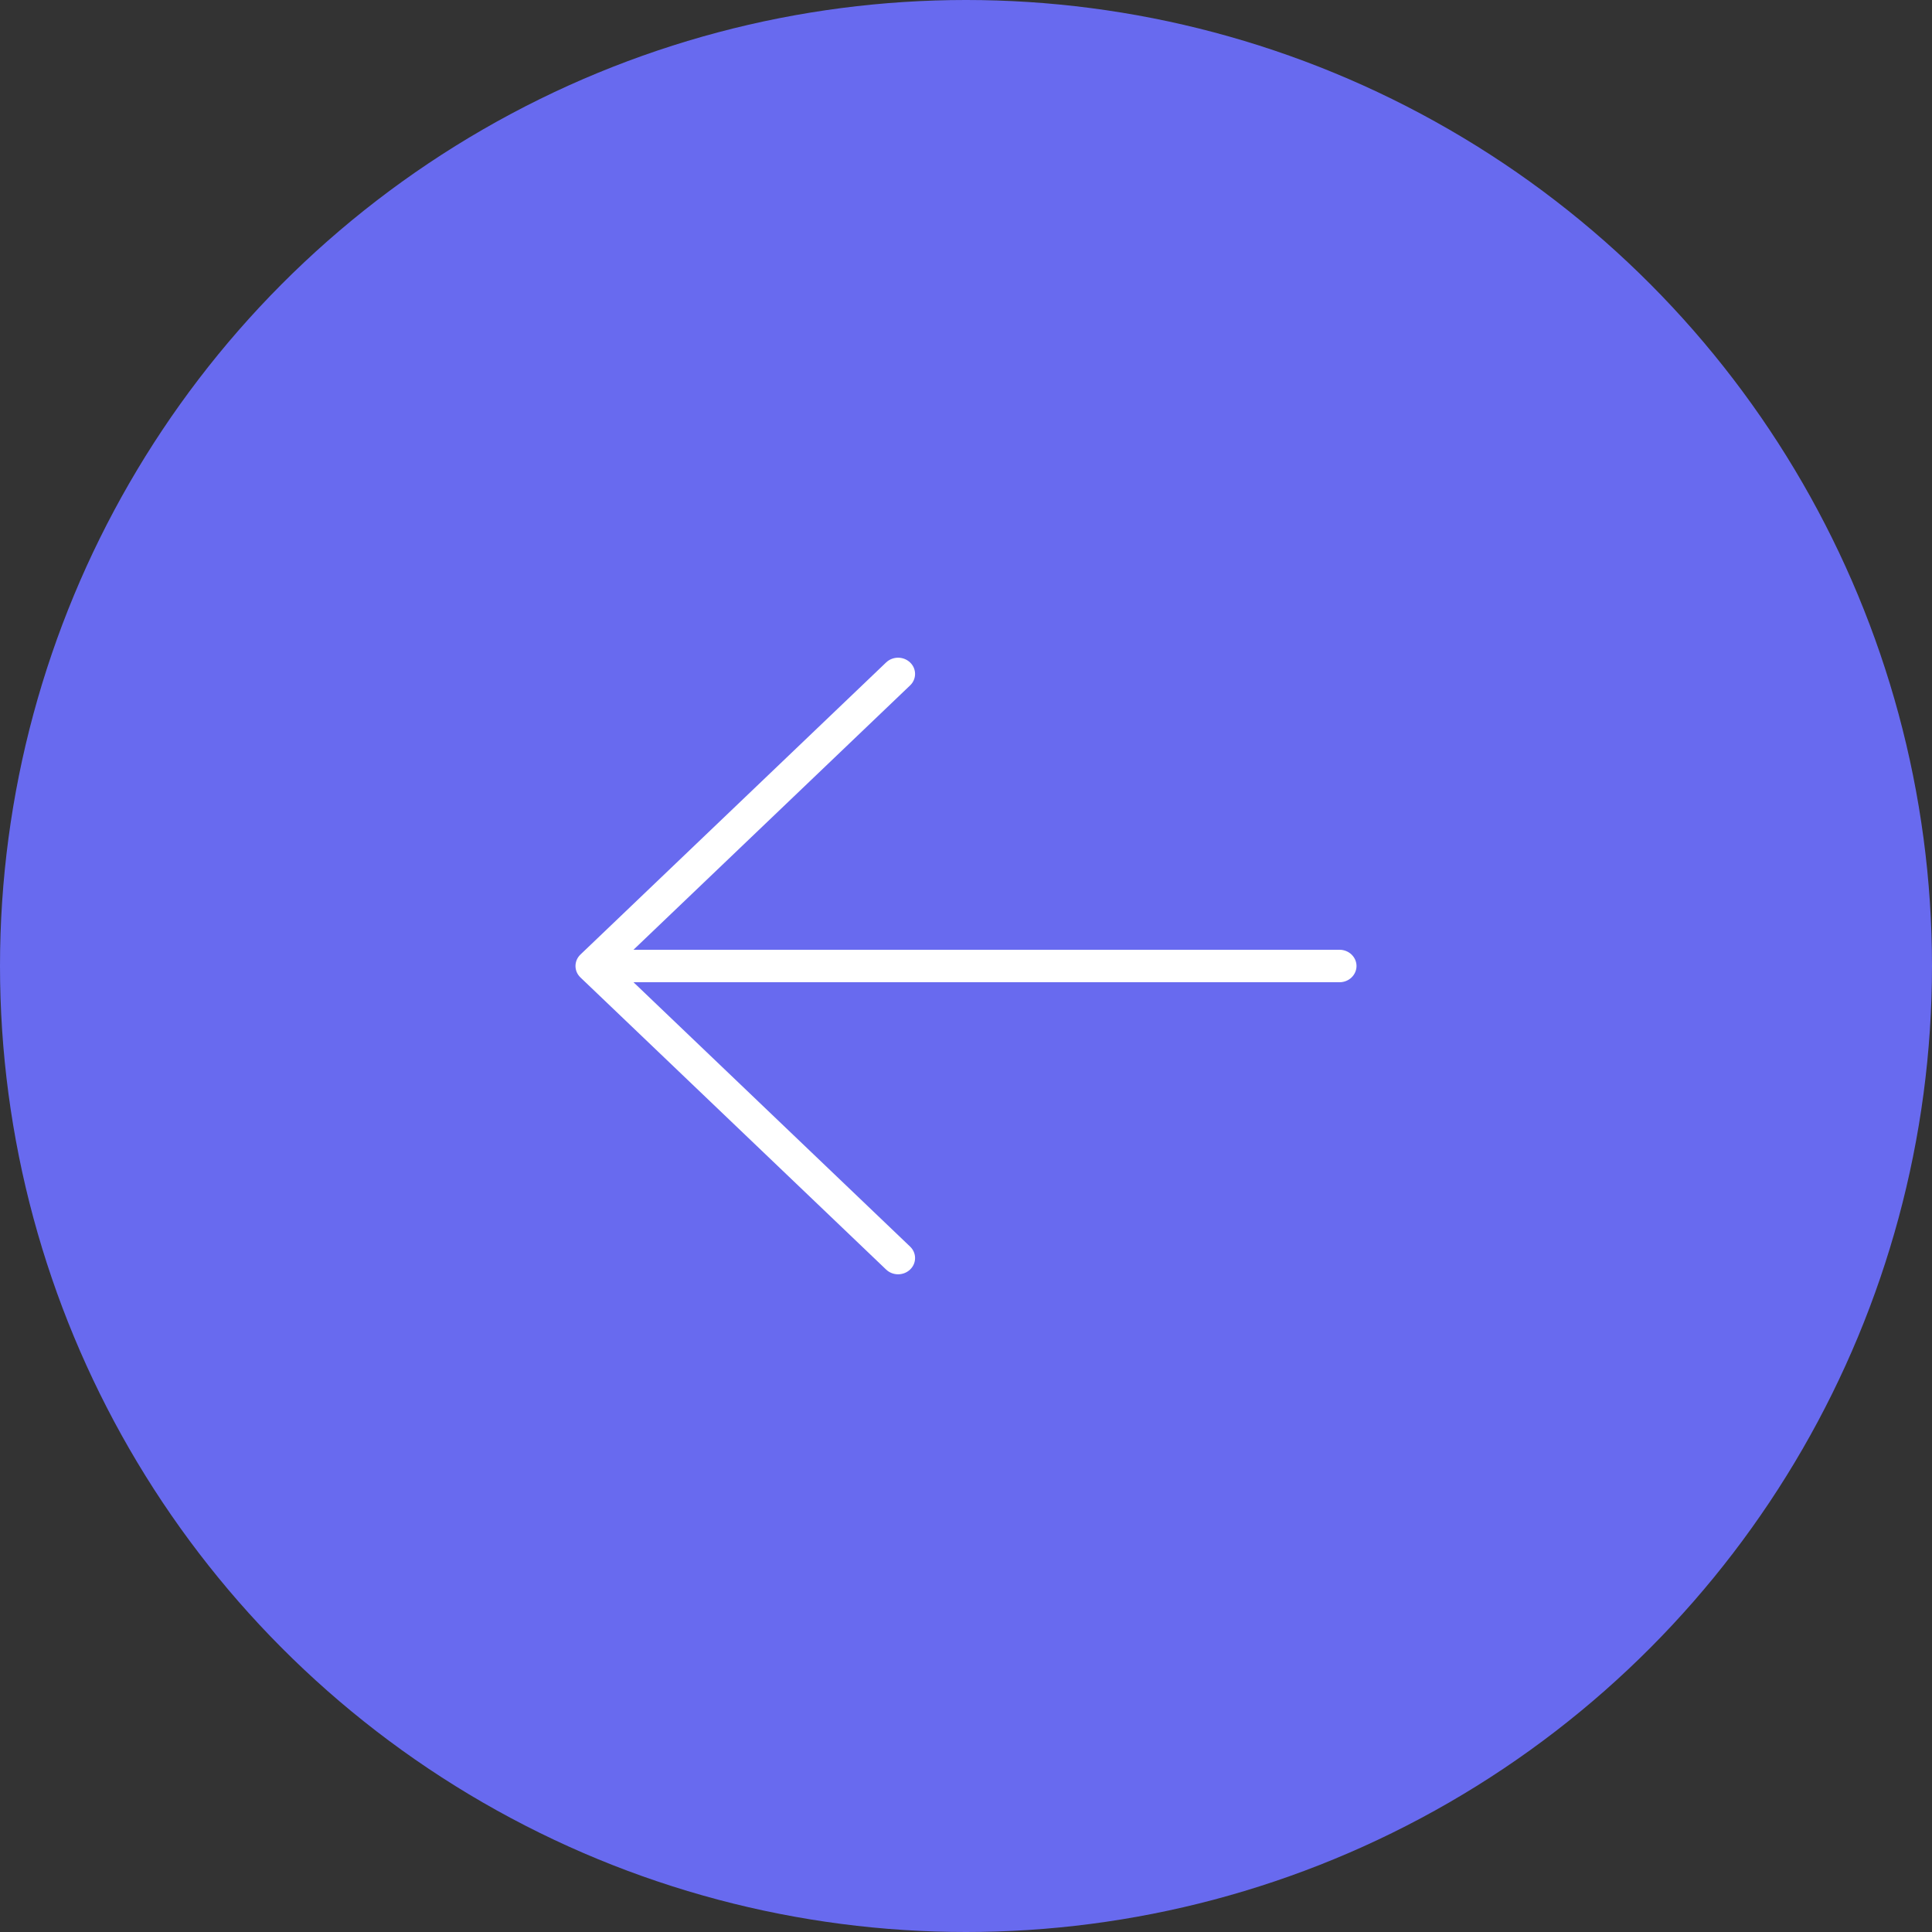 <?xml version="1.0" encoding="UTF-8"?> <svg xmlns="http://www.w3.org/2000/svg" width="47" height="47" viewBox="0 0 47 47" fill="none"><rect x="0" y="0" width="47" height="47" fill="#333333" stroke="none"/> <circle cx="23.5" cy="23.5" r="23.5" transform="rotate(180 23.5 23.5)" fill="#686AEF"></circle> <path d="M14.121 23.221L21.556 16.116C21.633 16.042 21.738 16 21.848 16C21.958 16 22.063 16.042 22.14 16.116C22.218 16.19 22.261 16.29 22.261 16.395C22.261 16.5 22.218 16.6 22.14 16.674L15.411 23.105H32.587C32.697 23.105 32.802 23.147 32.879 23.221C32.956 23.295 33 23.395 33 23.5C33 23.605 32.956 23.705 32.879 23.779C32.802 23.853 32.697 23.895 32.587 23.895H15.411L22.14 30.326C22.218 30.4 22.261 30.5 22.261 30.605C22.261 30.71 22.218 30.81 22.14 30.884C22.063 30.958 21.958 31 21.848 31C21.738 31 21.633 30.958 21.556 30.884L14.121 23.779C14.083 23.743 14.052 23.699 14.031 23.651C14.011 23.603 14 23.552 14 23.5C14 23.448 14.011 23.397 14.031 23.349C14.052 23.301 14.083 23.257 14.121 23.221Z" fill="white"></path> </svg> 